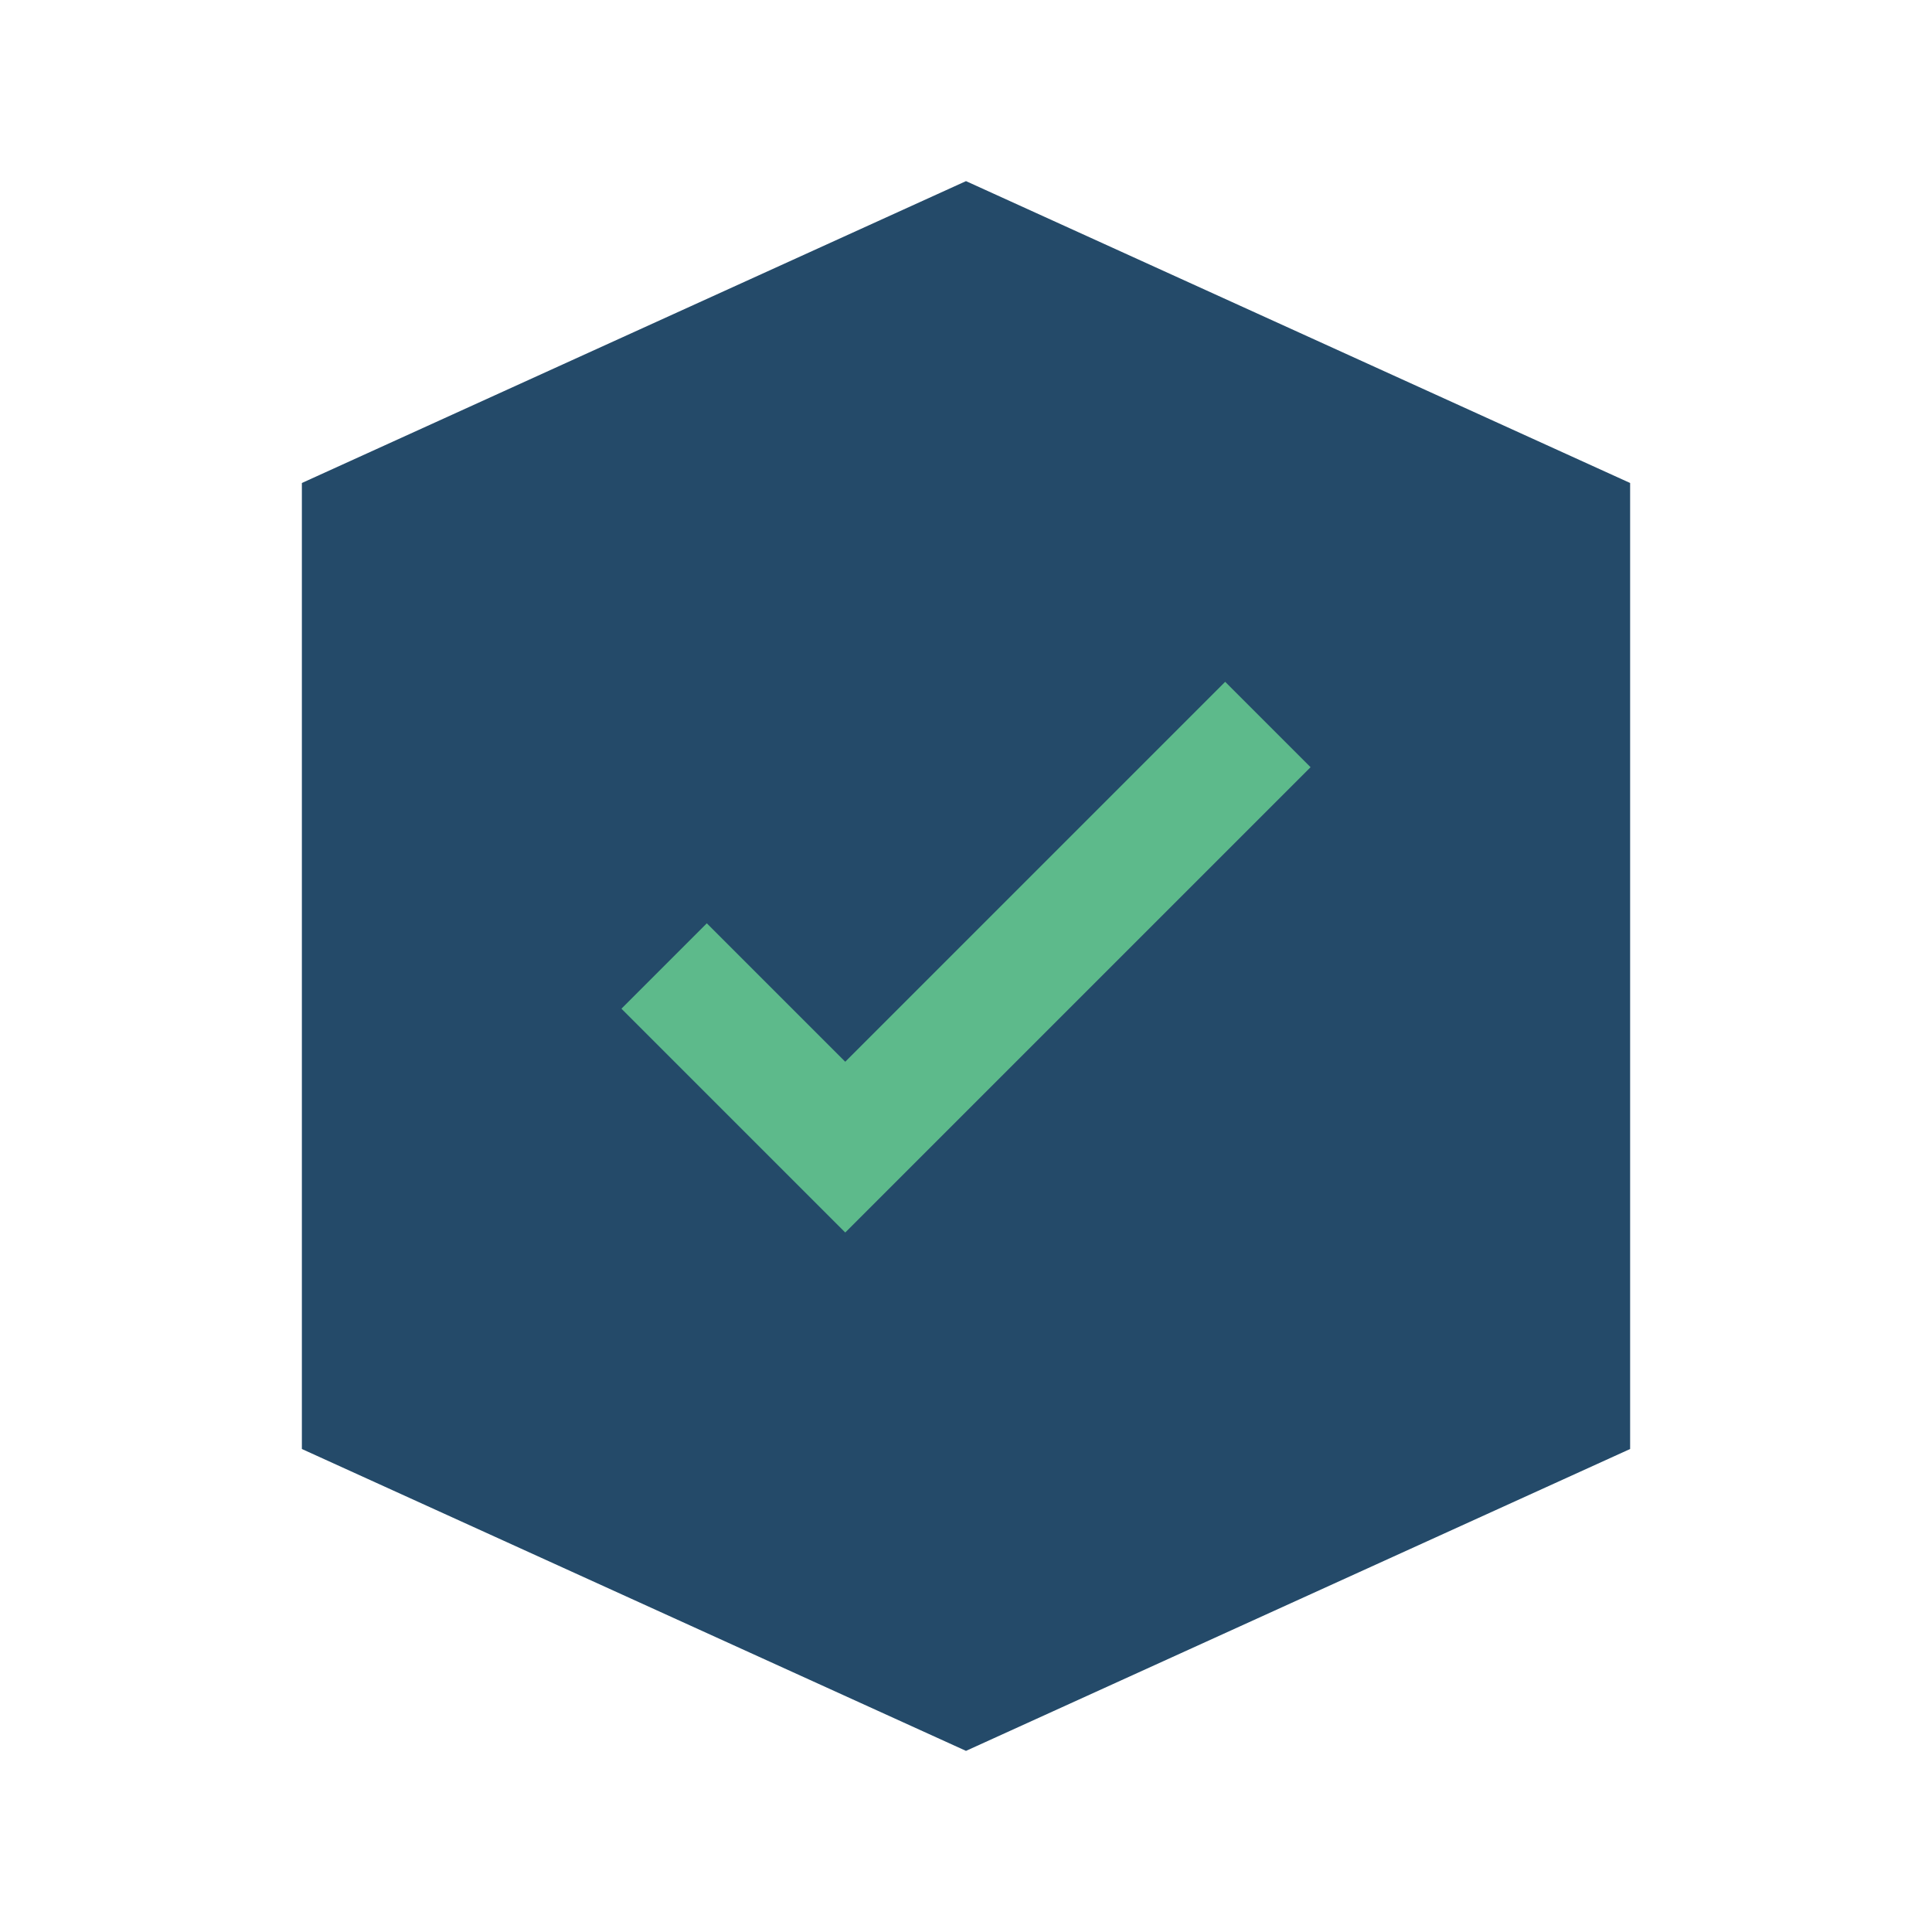 <?xml version="1.0" encoding="UTF-8"?>
<svg xmlns="http://www.w3.org/2000/svg" width="32" height="32" viewBox="0 0 32 32"><polygon points="16,3 27,8 27,24 16,29 5,24 5,8" fill="#244A69"/><path d="M11 16l3 3 7-7" stroke="#5DBA8B" stroke-width="2" fill="none"/></svg>